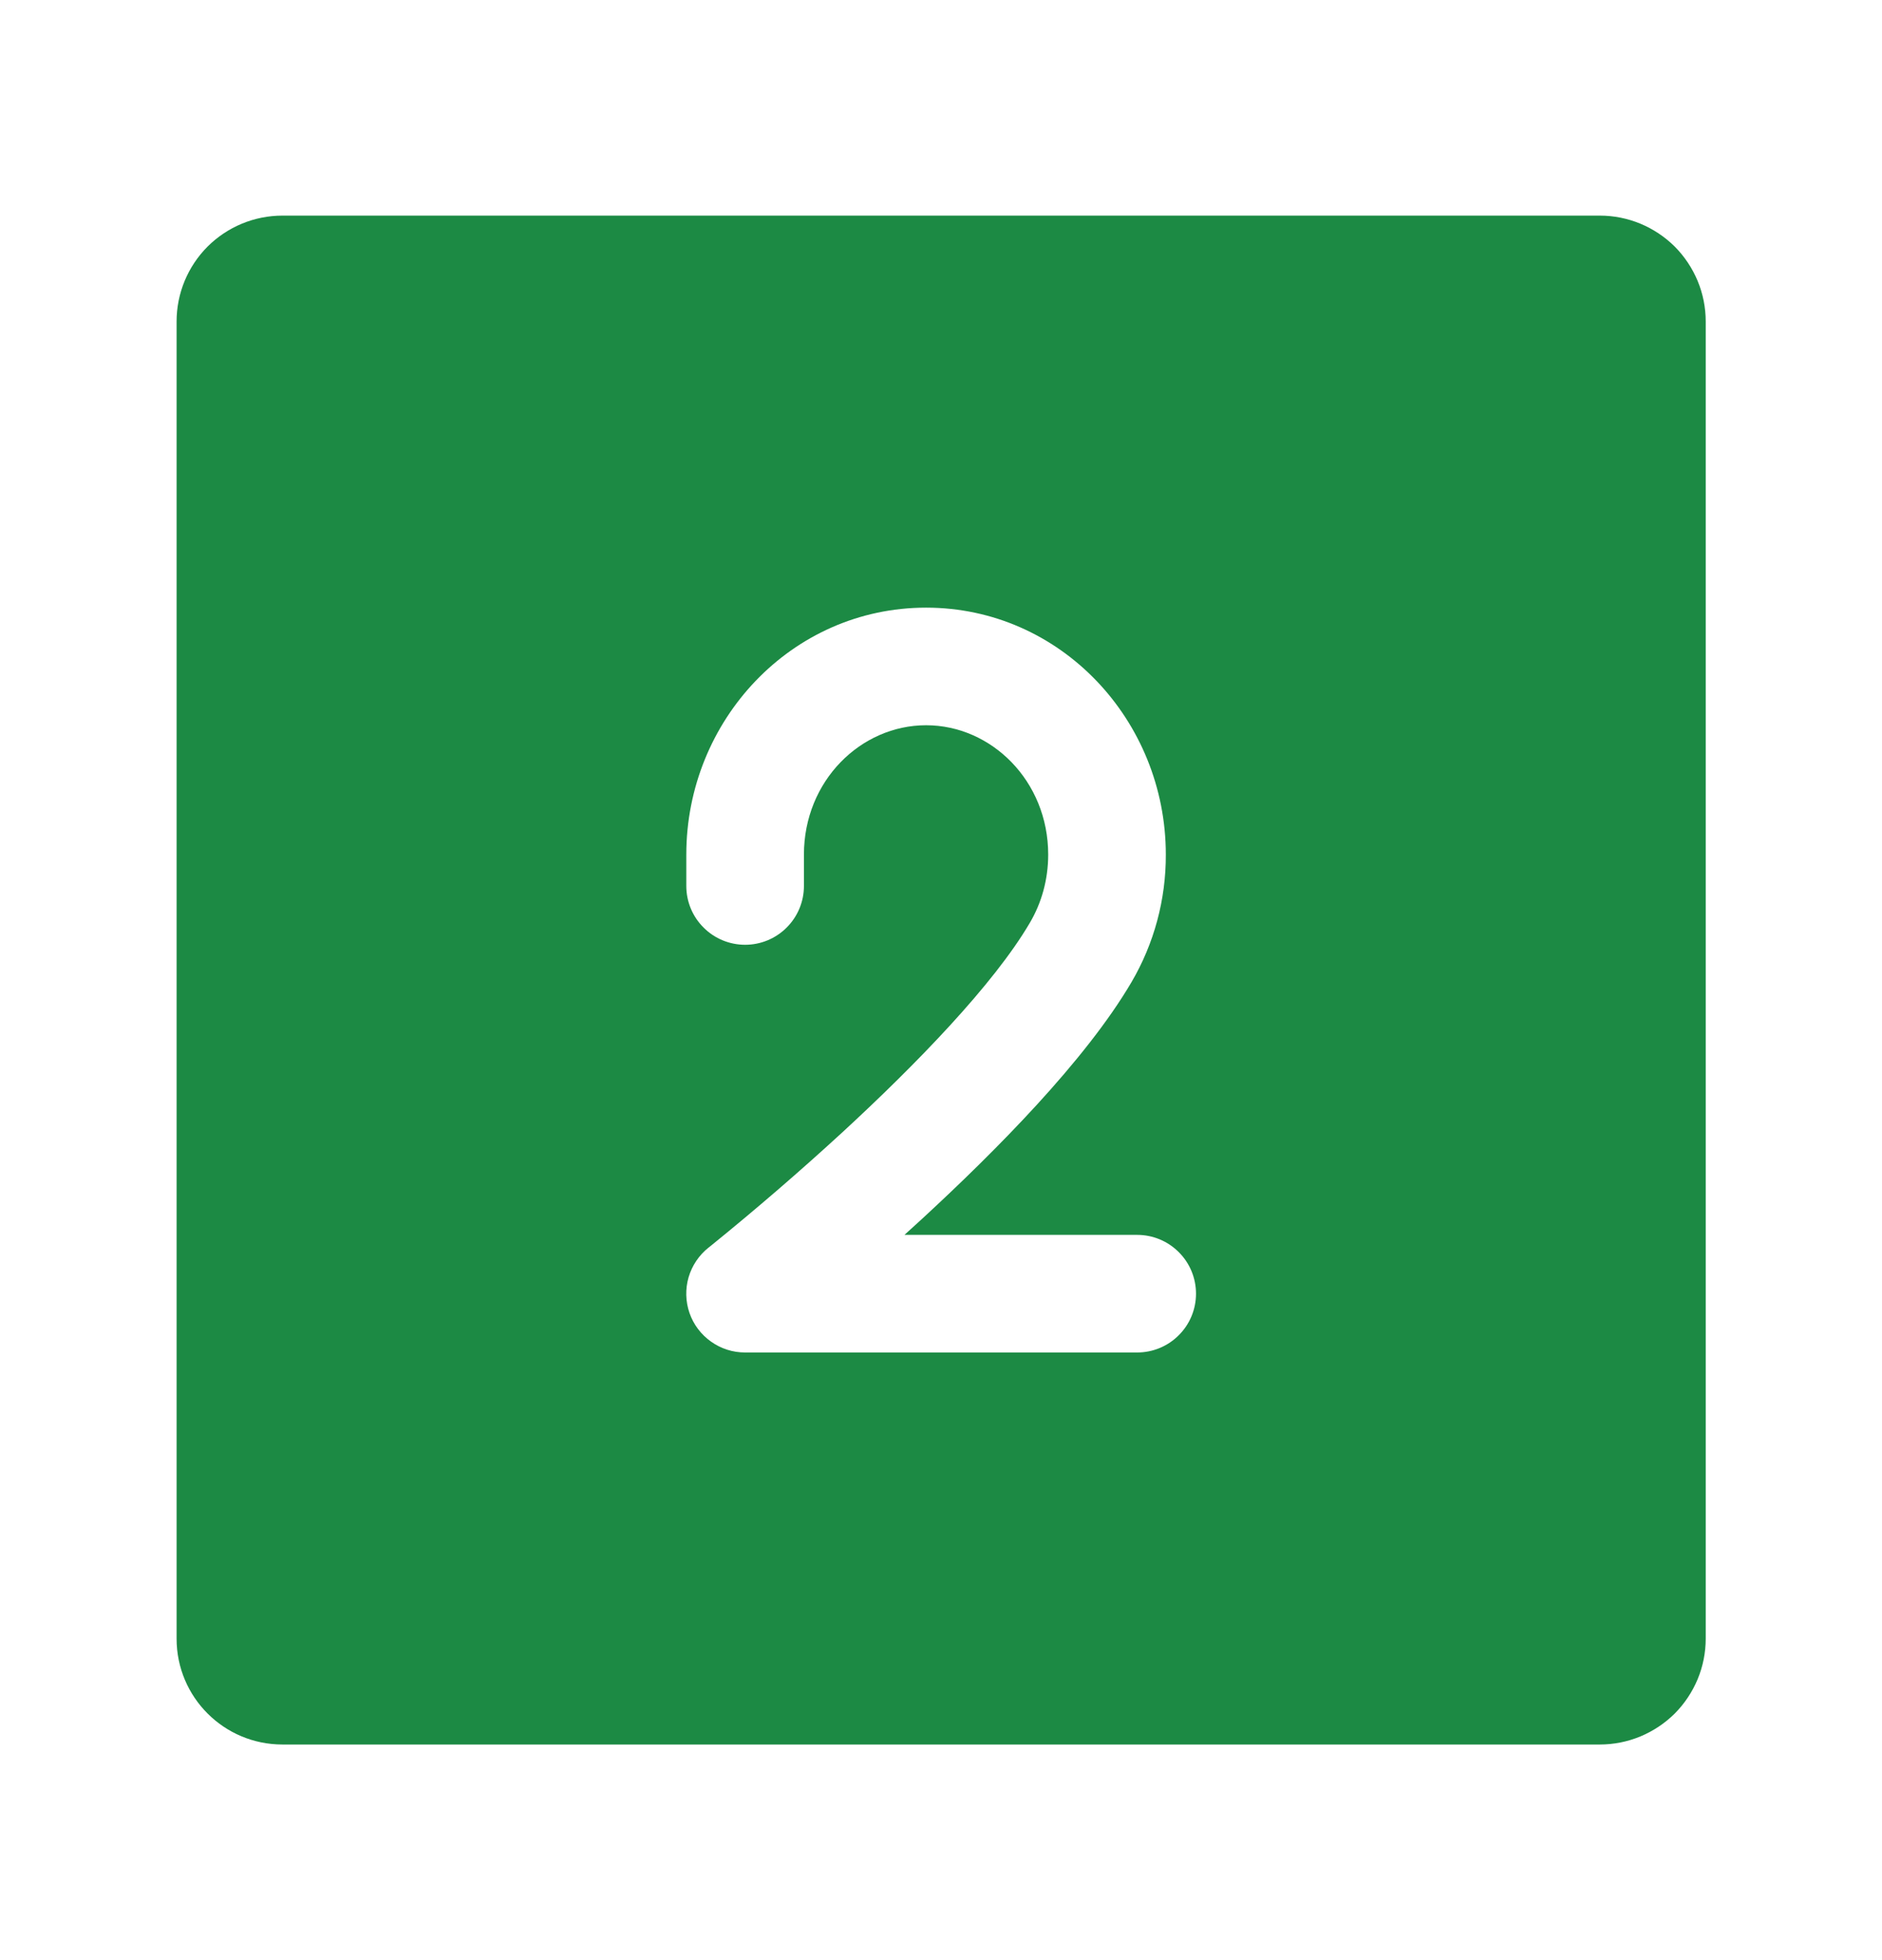 <svg width="24" height="25" viewBox="0 0 24 25" fill="none" xmlns="http://www.w3.org/2000/svg">
<path fill-rule="evenodd" clip-rule="evenodd" d="M3.602 2.75C3.244 2.75 2.901 2.892 2.647 3.145C2.394 3.399 2.252 3.742 2.252 4.1V20.9C2.252 21.646 2.856 22.25 3.602 22.25H20.402C20.579 22.25 20.755 22.215 20.919 22.147C21.082 22.079 21.231 21.98 21.357 21.855C21.482 21.729 21.581 21.58 21.649 21.417C21.717 21.253 21.752 21.077 21.752 20.9V4.1C21.752 3.923 21.717 3.747 21.649 3.583C21.581 3.42 21.482 3.271 21.357 3.145C21.231 3.02 21.082 2.921 20.919 2.853C20.755 2.785 20.579 2.75 20.402 2.75H3.602ZM10.252 10.9C10.252 9.96 10.977 9.25 11.81 9.25C12.642 9.25 13.367 9.96 13.367 10.9C13.367 11.221 13.281 11.518 13.134 11.768C12.672 12.557 11.68 13.578 10.74 14.444C10.198 14.942 9.641 15.422 9.069 15.886L9.044 15.906L9.038 15.911L9.036 15.912C8.914 16.009 8.825 16.141 8.781 16.291C8.738 16.44 8.742 16.6 8.793 16.747C8.844 16.894 8.94 17.021 9.067 17.111C9.194 17.202 9.346 17.25 9.502 17.25H14.502C14.701 17.25 14.892 17.171 15.032 17.03C15.173 16.89 15.252 16.699 15.252 16.5C15.252 16.301 15.173 16.11 15.032 15.97C14.892 15.829 14.701 15.75 14.502 15.75H11.534L11.756 15.548C12.692 14.685 13.84 13.53 14.429 12.527C14.718 12.034 14.869 11.472 14.867 10.9C14.867 9.188 13.526 7.75 11.81 7.75C10.094 7.75 8.752 9.188 8.752 10.9V11.3C8.752 11.499 8.831 11.69 8.972 11.83C9.112 11.971 9.303 12.05 9.502 12.05C9.701 12.05 9.892 11.971 10.032 11.83C10.173 11.69 10.252 11.499 10.252 11.3V10.9Z" fill="#1C8A44"/>
</svg>
